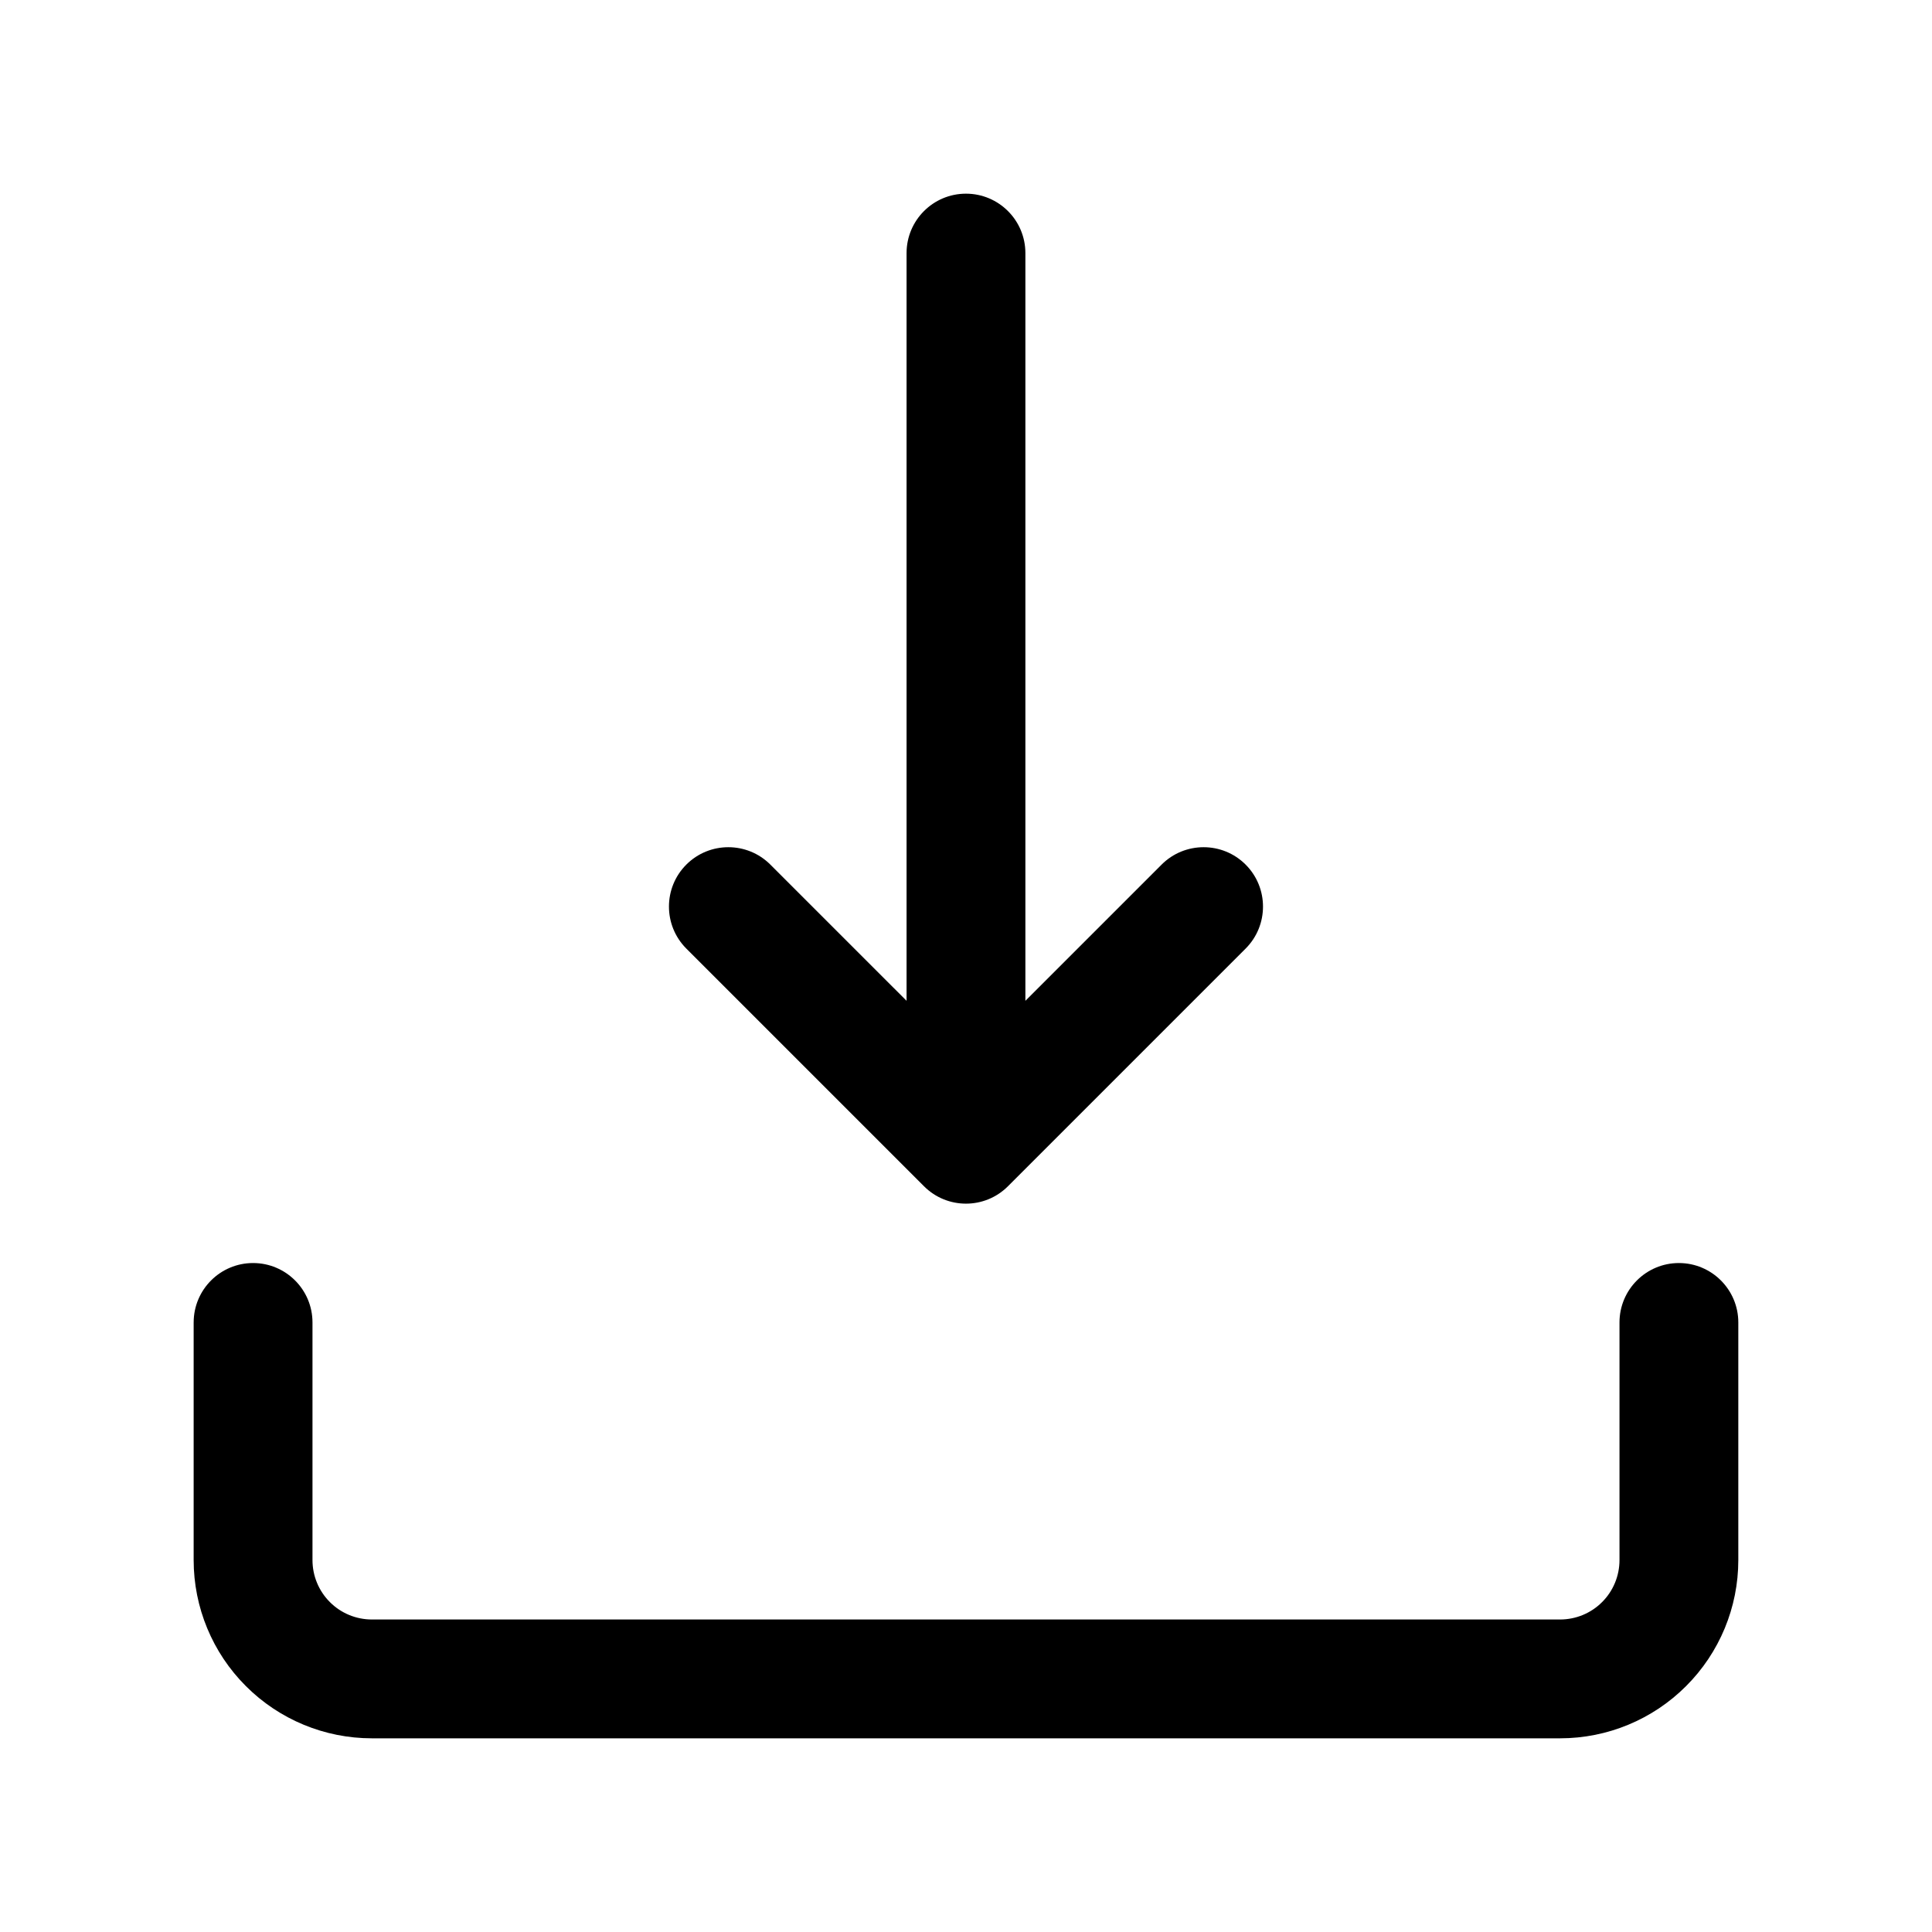 <?xml version="1.0" encoding="UTF-8"?>
<!-- Uploaded to: SVG Repo, www.svgrepo.com, Generator: SVG Repo Mixer Tools -->
<svg fill="#000000" width="800px" height="800px" version="1.1" viewBox="144 144 512 512" xmlns="http://www.w3.org/2000/svg">
 <path d="m195.32 494.46v62.977c0 12.535 4.977 24.547 13.84 33.395 8.848 8.863 20.863 13.84 33.395 13.84h314.88c12.535 0 24.547-4.977 33.395-13.84 8.863-8.848 13.84-20.859 13.84-33.395v-62.977c0-8.688-7.055-15.742-15.746-15.742-8.688 0-15.742 7.055-15.742 15.742v62.977c0 4.172-1.652 8.188-4.613 11.133-2.945 2.961-6.961 4.613-11.133 4.613h-314.88c-4.172 0-8.188-1.652-11.133-4.613-2.957-2.945-4.613-6.961-4.613-11.133v-62.977c0-8.688-7.051-15.742-15.742-15.742-8.691 0-15.746 7.055-15.746 15.742zm188.93-85.238-36.102-36.098c-6.141-6.141-16.121-6.141-22.262 0-6.141 6.137-6.141 16.121 0 22.262l62.977 62.977c6.141 6.156 16.121 6.156 22.262 0l62.977-62.977c6.141-6.141 6.141-16.125 0-22.262-6.141-6.141-16.121-6.141-22.262 0l-36.102 36.098v-198.15c0-8.691-7.055-15.746-15.742-15.746-8.691 0-15.746 7.055-15.746 15.746z" fill-rule="evenodd"/>
</svg>